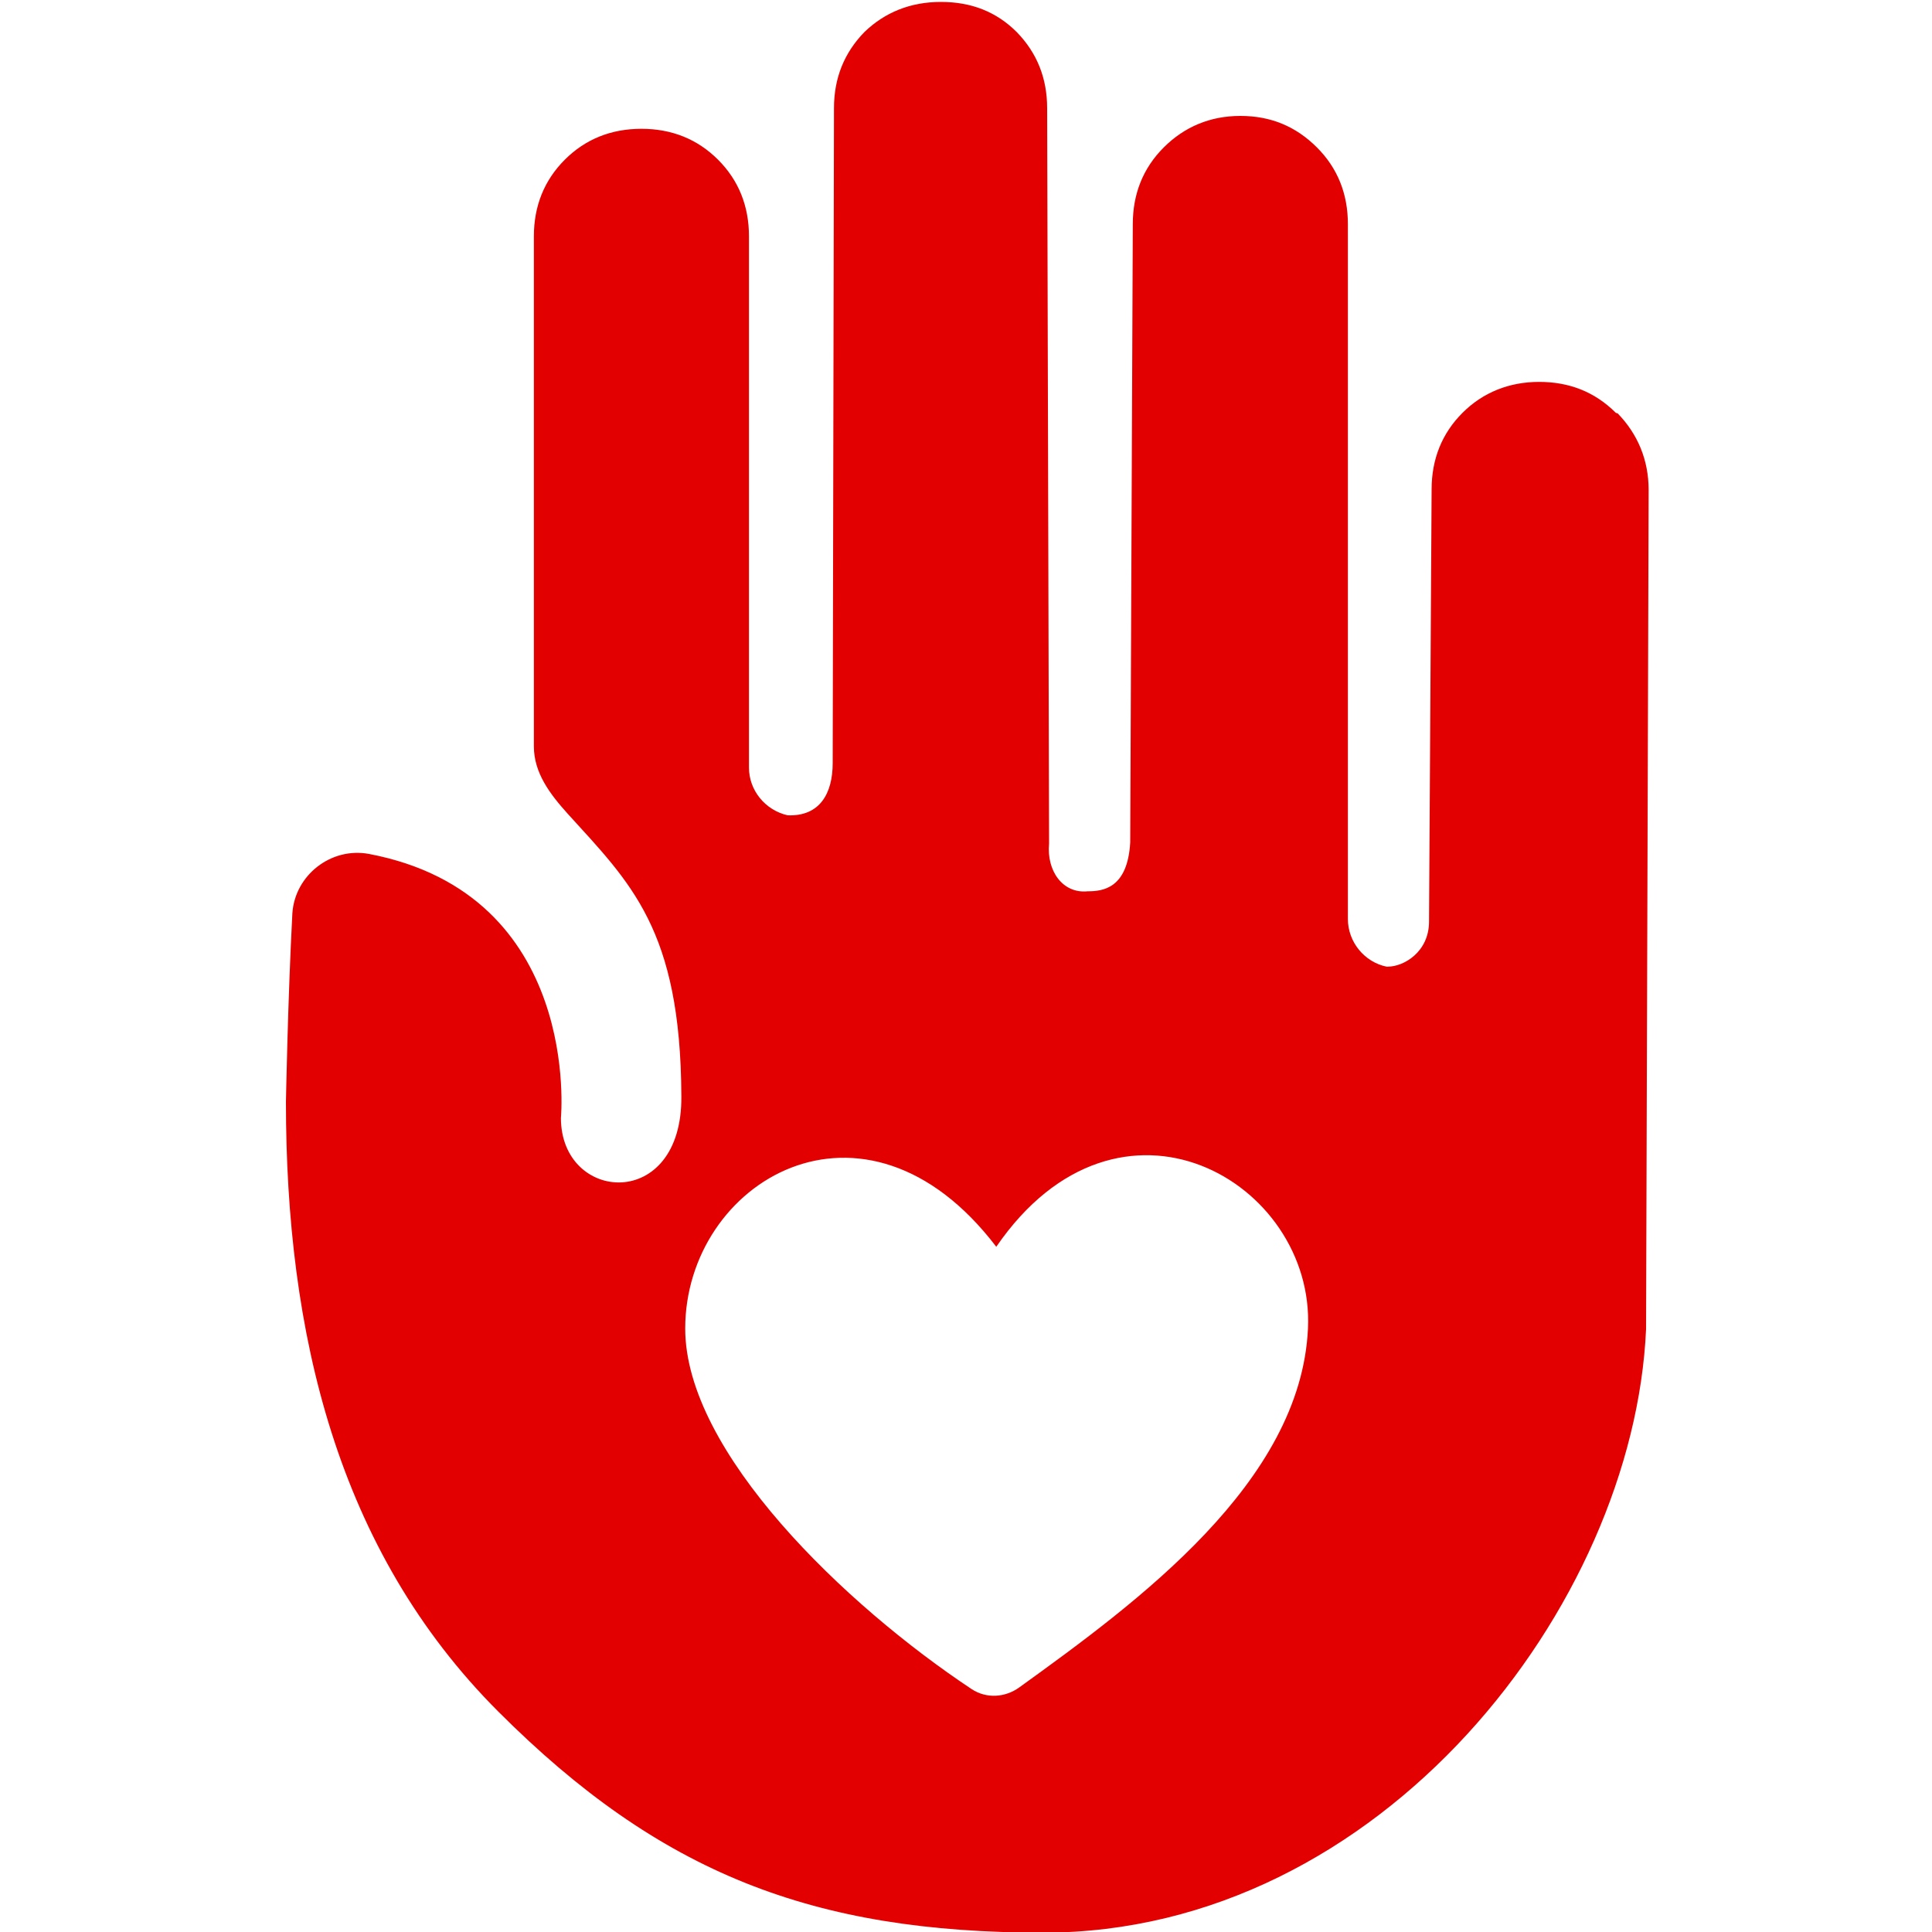 <?xml version="1.0" encoding="UTF-8"?> <svg xmlns="http://www.w3.org/2000/svg" id="Layer_1" data-name="Layer 1" viewBox="0 0 30 30"><defs><style> .cls-1 { fill: #e30001; } </style></defs><path class="cls-1" d="M25.09,6.41c-.33-.33-.73-.48-1.19-.48s-.87.16-1.19.48-.48.72-.48,1.19l-.04,6.71c0,.47-.39.7-.64.7h-.02c-.34-.07-.6-.38-.6-.74V3.48c0-.47-.16-.87-.48-1.19-.33-.33-.72-.49-1.19-.49s-.87.17-1.19.49-.48.72-.48,1.19l-.04,9.6c-.04.72-.43.76-.66.76h0c-.39.04-.64-.32-.6-.74l-.03-11.42c0-.47-.16-.86-.47-1.18-.32-.32-.71-.47-1.18-.47s-.87.16-1.19.47c-.31.32-.47.71-.47,1.18l-.02,10.17c0,.47-.2.83-.7.81h0c-.35-.08-.6-.39-.6-.74V3.67c0-.47-.16-.87-.48-1.19s-.72-.48-1.19-.48-.87.16-1.19.48-.48.72-.48,1.19v7.92c0,.41.25.74.52,1.04.98,1.08,1.76,1.8,1.77,4.39.02,1.8-1.87,1.66-1.87.34,0,0,.33-3.47-2.98-4.1-.59-.11-1.15.33-1.19.92-.07,1.32-.1,2.93-.1,2.93,0,3.58.79,6.96,3.3,9.47,2.51,2.51,4.88,3.43,8.46,3.43,5.26,0,9.17-5.09,9.36-9.37l.04-13.03c0-.47-.17-.87-.48-1.19ZM15.83,26.2c-.22.16-.51.18-.74.03-1.96-1.3-4.45-3.68-4.45-5.6,0-2.28,2.78-3.96,4.83-1.27,1.91-2.78,4.95-1.01,4.84,1.27-.11,2.39-2.65,4.25-4.48,5.57Z"></path></svg> 